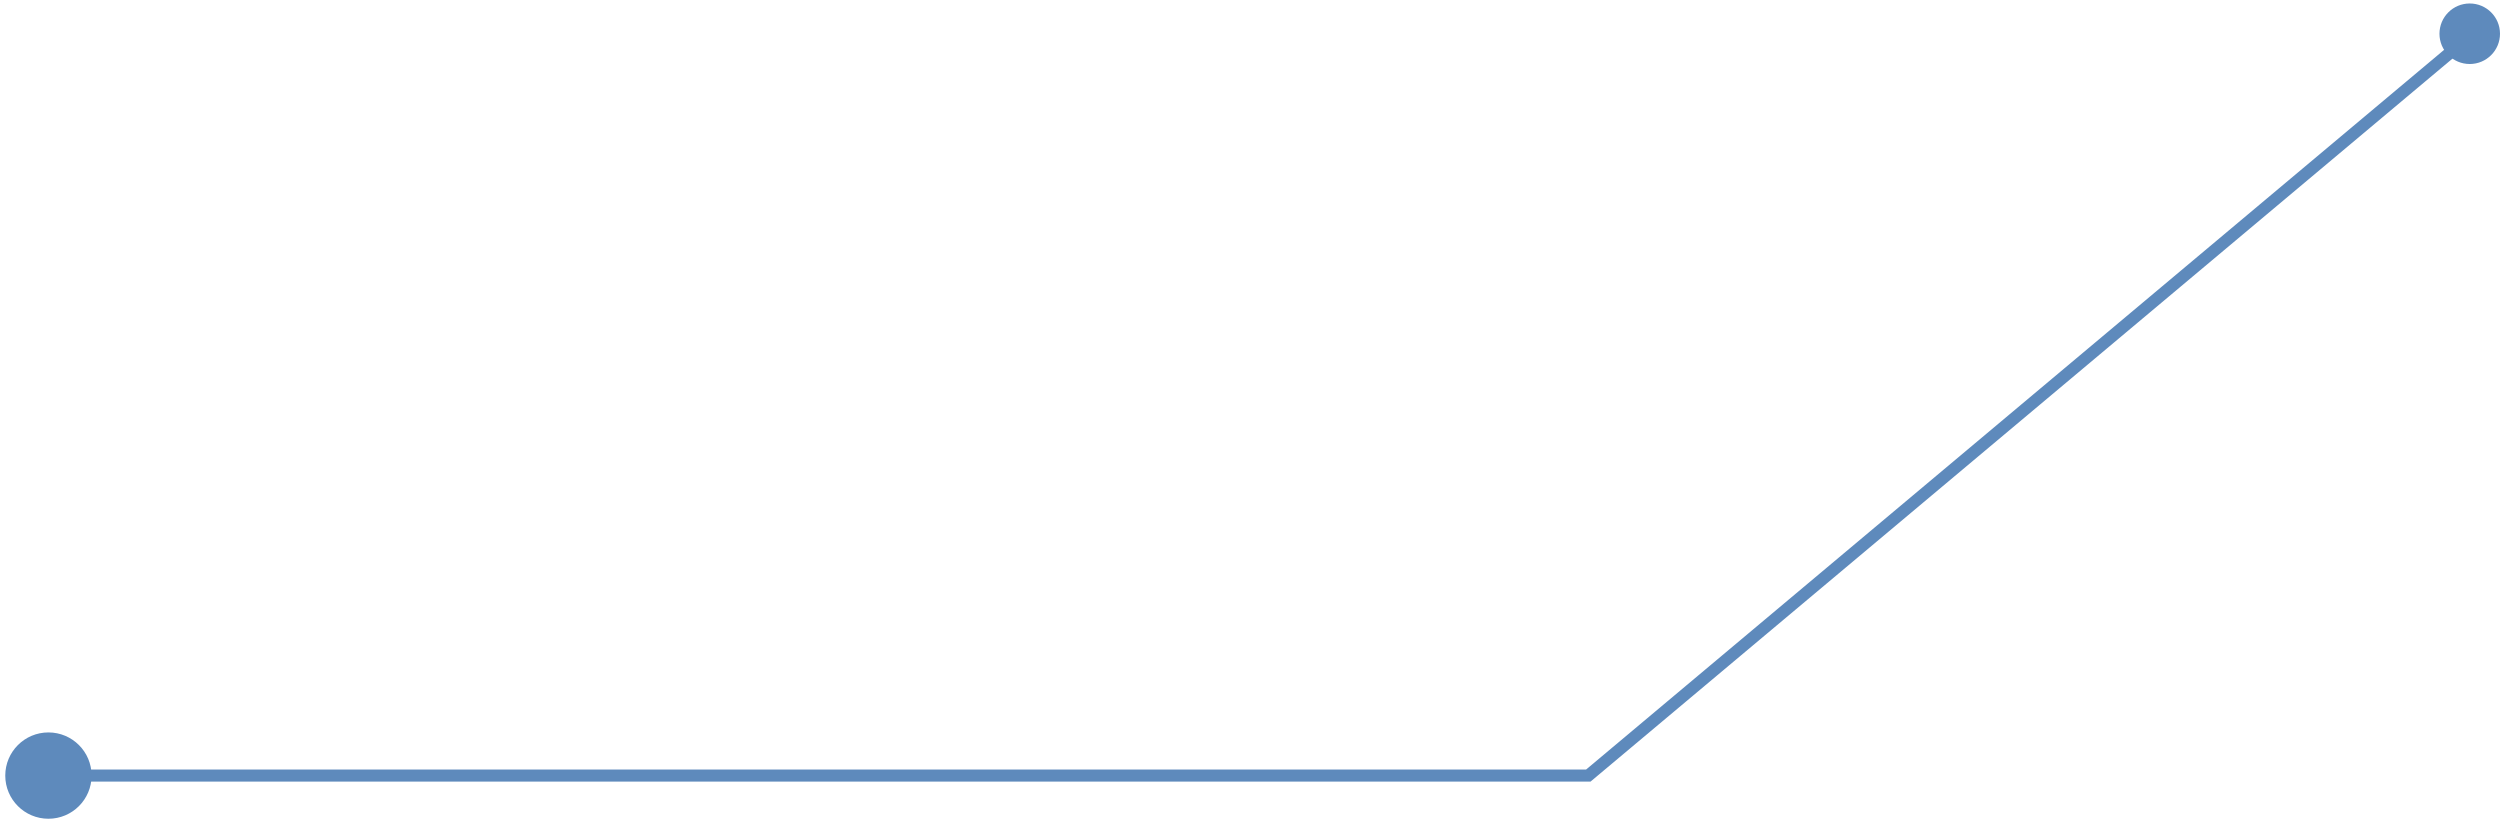 <?xml version="1.0" encoding="UTF-8"?> <svg xmlns="http://www.w3.org/2000/svg" width="413" height="136" viewBox="0 0 413 136" fill="none"> <path d="M262.387 128.126L263.029 128.892L262.751 129.126L262.387 129.126L262.387 128.126ZM407.745 4.895C408.168 4.54 408.799 4.595 409.154 5.018C409.509 5.441 409.454 6.072 409.03 6.427L407.745 4.895ZM8 127.126L262.387 127.126L262.387 129.126L8 129.126L8 127.126ZM261.744 127.36L407.745 4.895L409.03 6.427L263.029 128.892L261.744 127.36Z" fill="#5E8ABC"></path> <circle cx="8" cy="128.127" r="7.13" fill="#5E8ABC"></circle> <circle cx="408" cy="5.575" r="5" fill="#5E8ABC"></circle> </svg> 